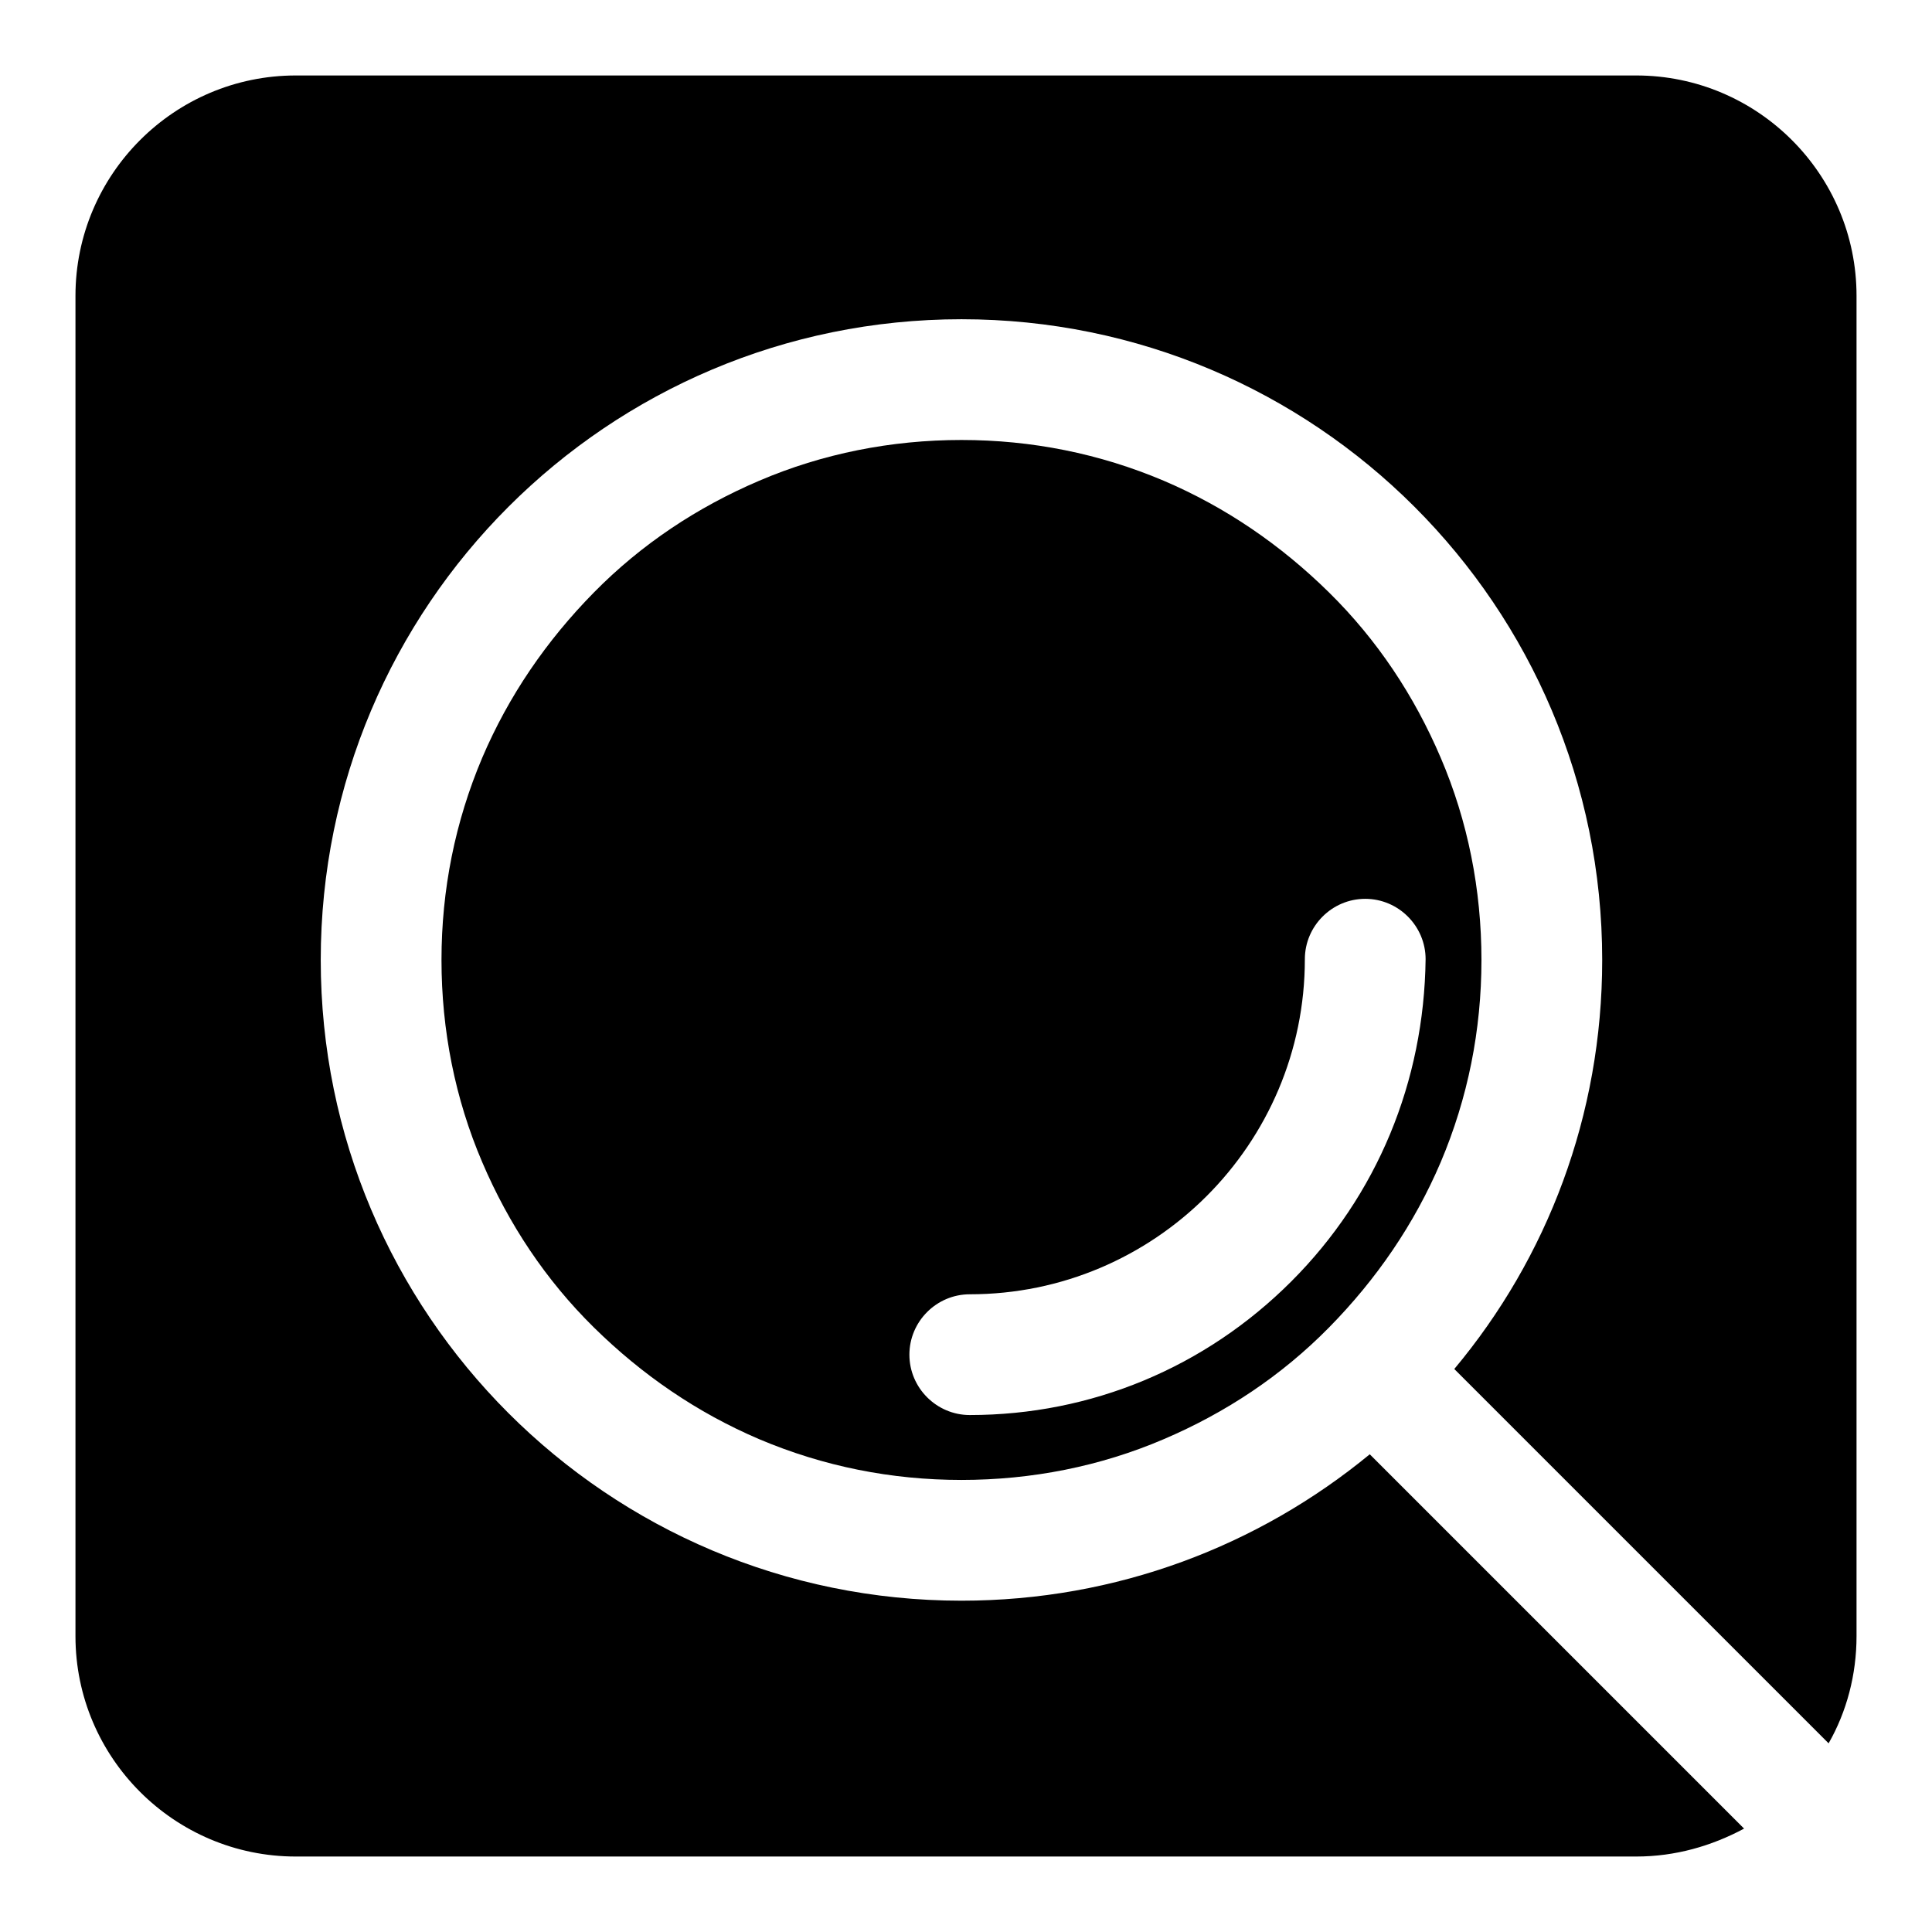 <?xml version="1.0" encoding="utf-8"?>
<!-- Svg Vector Icons : http://www.onlinewebfonts.com/icon -->
<!DOCTYPE svg PUBLIC "-//W3C//DTD SVG 1.1//EN" "http://www.w3.org/Graphics/SVG/1.1/DTD/svg11.dtd">
<svg version="1.1" xmlns="http://www.w3.org/2000/svg" xmlns:xlink="http://www.w3.org/1999/xlink" x="0px" y="0px" viewBox="0 0 256 256" enable-background="new 0 0 256 256" xml:space="preserve">
<g> <path fill="#000000" d="M246,39.2c0-16.1-13.1-29.2-29.2-29.2H39.2C23.1,10,10,23.1,10,39.2v177.6c0,16.1,13.1,29.2,29.2,29.2 h177.6c5.2,0,10-1.4,14.3-3.7c-0.1-0.1-0.3-0.3-0.4-0.4l-49.2-49.2c-14.7,12.1-33.5,19.4-54.1,19.4c-46.9,0-84.9-38-84.9-84.9 c0-46.9,38-84.9,84.9-84.9s84.9,38,84.9,84.9c0,20.6-7.3,39.5-19.6,54.2l49.2,49.2c0.1,0.1,0.3,0.3,0.4,0.4 c2.4-4.2,3.7-9.1,3.7-14.2V39.2z"/> <path fill="#000000" d="M190.9,100.4c-3.5-8.2-8.4-15.6-14.8-21.9s-13.7-11.3-21.9-14.8c-8.5-3.6-17.5-5.4-26.8-5.4 c-9.3,0-18.4,1.8-26.8,5.4c-8.2,3.5-15.6,8.4-21.9,14.8s-11.3,13.7-14.8,21.9c-3.6,8.5-5.4,17.5-5.4,26.8c0,9.3,1.8,18.4,5.4,26.8 c3.5,8.2,8.4,15.6,14.8,21.9s13.7,11.3,21.9,14.8c8.5,3.6,17.5,5.4,26.8,5.4c9.3,0,18.4-1.8,26.8-5.4c8.2-3.5,15.6-8.4,21.9-14.8 s11.3-13.7,14.8-21.9c3.6-8.5,5.4-17.5,5.4-26.8C196.3,117.9,194.5,108.8,190.9,100.4L190.9,100.4z M171.1,169.8 c-11.4,11.4-26.5,17.7-42.6,17.7c-4.4,0-8-3.6-8-8c0-4.4,3.6-8,8-8c24.5,0,44.4-19.9,44.4-44.4c0-4.4,3.6-8,8-8c4.4,0,8,3.6,8,8 C188.7,143.3,182.5,158.4,171.1,169.8L171.1,169.8z"/></g>
</svg>